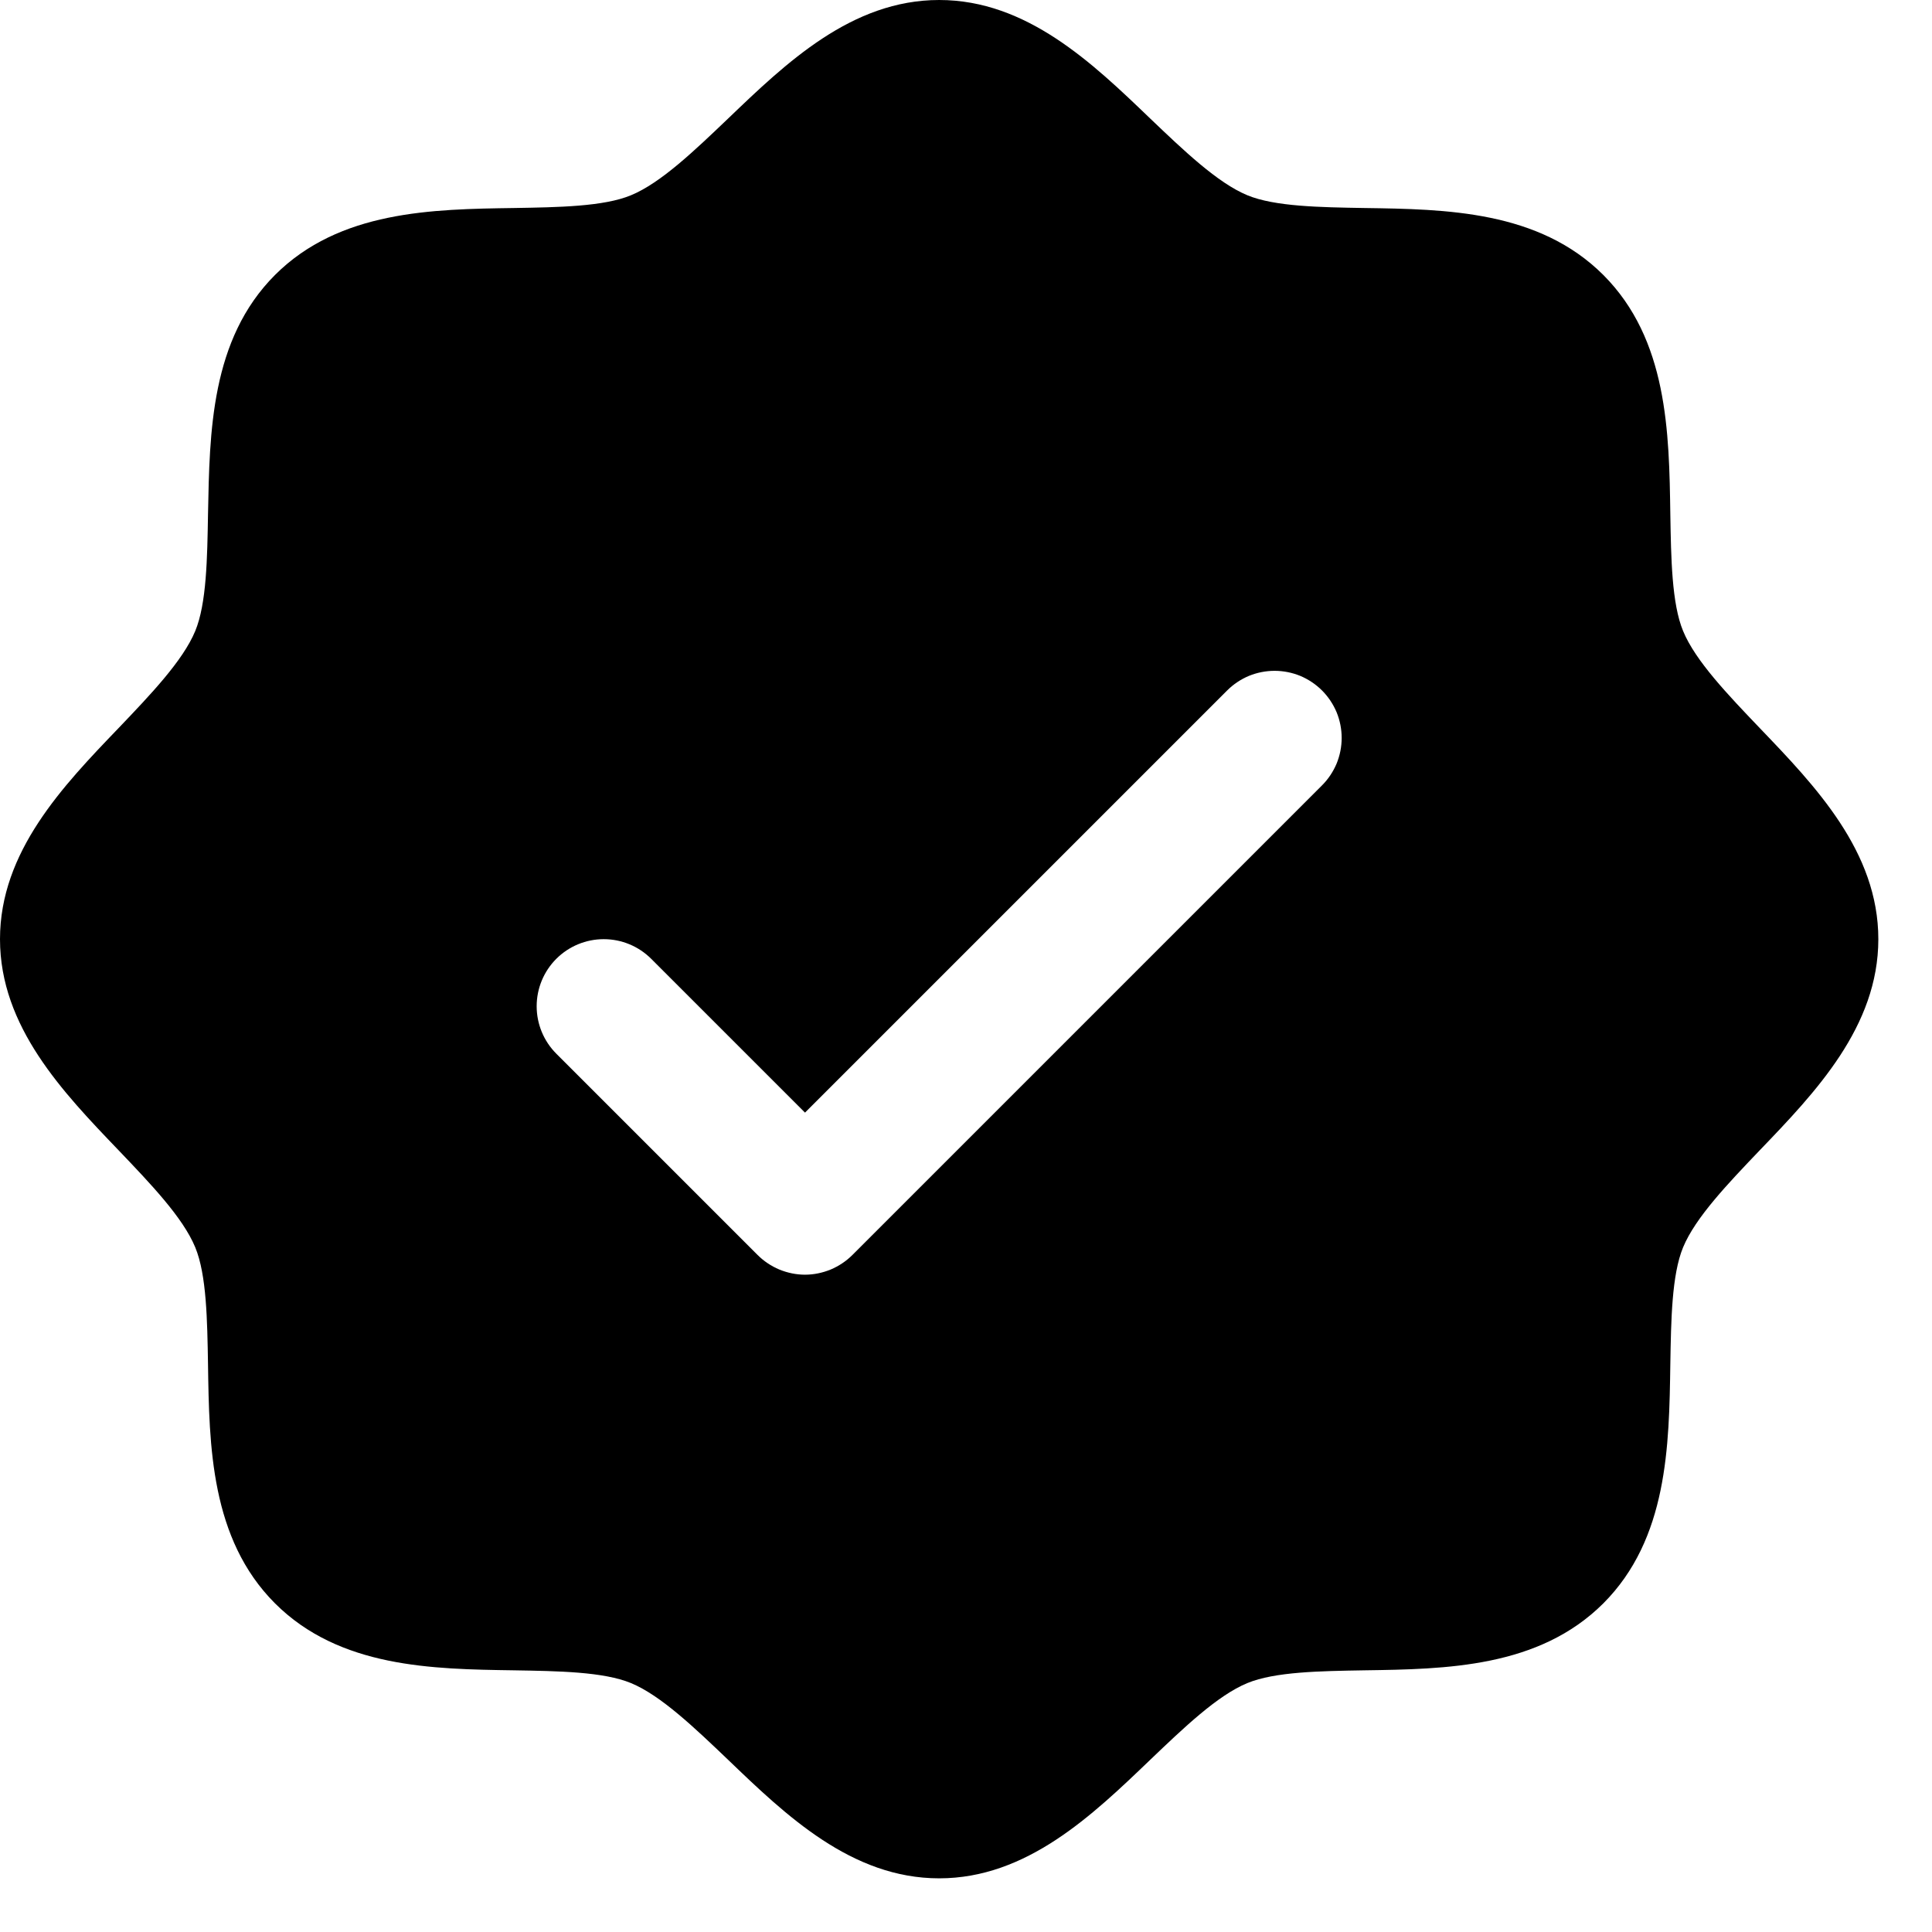 <?xml version="1.0" encoding="utf-8"?>
<svg xmlns="http://www.w3.org/2000/svg" fill="none" height="100%" overflow="visible" preserveAspectRatio="none" style="display: block;" viewBox="0 0 18 18" width="100%">
<path d="M16.395 6.783C16.101 6.475 15.796 6.158 15.681 5.879C15.575 5.623 15.569 5.2 15.562 4.79C15.551 4.027 15.538 3.163 14.938 2.562C14.337 1.962 13.473 1.949 12.71 1.938C12.3 1.931 11.877 1.925 11.621 1.819C11.343 1.704 11.025 1.399 10.717 1.105C10.178 0.587 9.566 0 8.75 0C7.934 0 7.323 0.587 6.783 1.105C6.475 1.399 6.158 1.704 5.879 1.819C5.625 1.925 5.2 1.931 4.79 1.938C4.027 1.949 3.163 1.962 2.562 2.562C1.962 3.163 1.953 4.027 1.938 4.79C1.931 5.2 1.925 5.623 1.819 5.879C1.704 6.157 1.399 6.475 1.105 6.783C0.587 7.322 0 7.934 0 8.75C0 9.566 0.587 10.177 1.105 10.717C1.399 11.025 1.704 11.342 1.819 11.621C1.925 11.877 1.931 12.3 1.938 12.71C1.949 13.473 1.962 14.337 2.562 14.938C3.163 15.538 4.027 15.551 4.79 15.562C5.2 15.569 5.623 15.575 5.879 15.681C6.157 15.796 6.475 16.101 6.783 16.395C7.322 16.913 7.934 17.5 8.75 17.5C9.566 17.5 10.177 16.913 10.717 16.395C11.025 16.101 11.342 15.796 11.621 15.681C11.877 15.575 12.3 15.569 12.71 15.562C13.473 15.551 14.337 15.538 14.938 14.938C15.538 14.337 15.551 13.473 15.562 12.71C15.569 12.3 15.575 11.877 15.681 11.621C15.796 11.343 16.101 11.025 16.395 10.717C16.913 10.178 17.5 9.566 17.5 8.75C17.5 7.934 16.913 7.323 16.395 6.783ZM12.317 7.317L7.942 11.692C7.884 11.75 7.815 11.796 7.739 11.828C7.663 11.859 7.582 11.876 7.5 11.876C7.418 11.876 7.337 11.859 7.261 11.828C7.185 11.796 7.116 11.75 7.058 11.692L5.183 9.817C5.066 9.7 5 9.541 5 9.375C5 9.209 5.066 9.05 5.183 8.933C5.3 8.816 5.459 8.75 5.625 8.75C5.791 8.75 5.95 8.816 6.067 8.933L7.5 10.366L11.433 6.433C11.491 6.375 11.56 6.329 11.636 6.297C11.712 6.266 11.793 6.25 11.875 6.25C11.957 6.25 12.038 6.266 12.114 6.297C12.19 6.329 12.259 6.375 12.317 6.433C12.375 6.491 12.421 6.56 12.453 6.636C12.484 6.712 12.5 6.793 12.5 6.875C12.5 6.957 12.484 7.038 12.453 7.114C12.421 7.19 12.375 7.259 12.317 7.317Z" fill="black" id="Vector"/>
</svg>